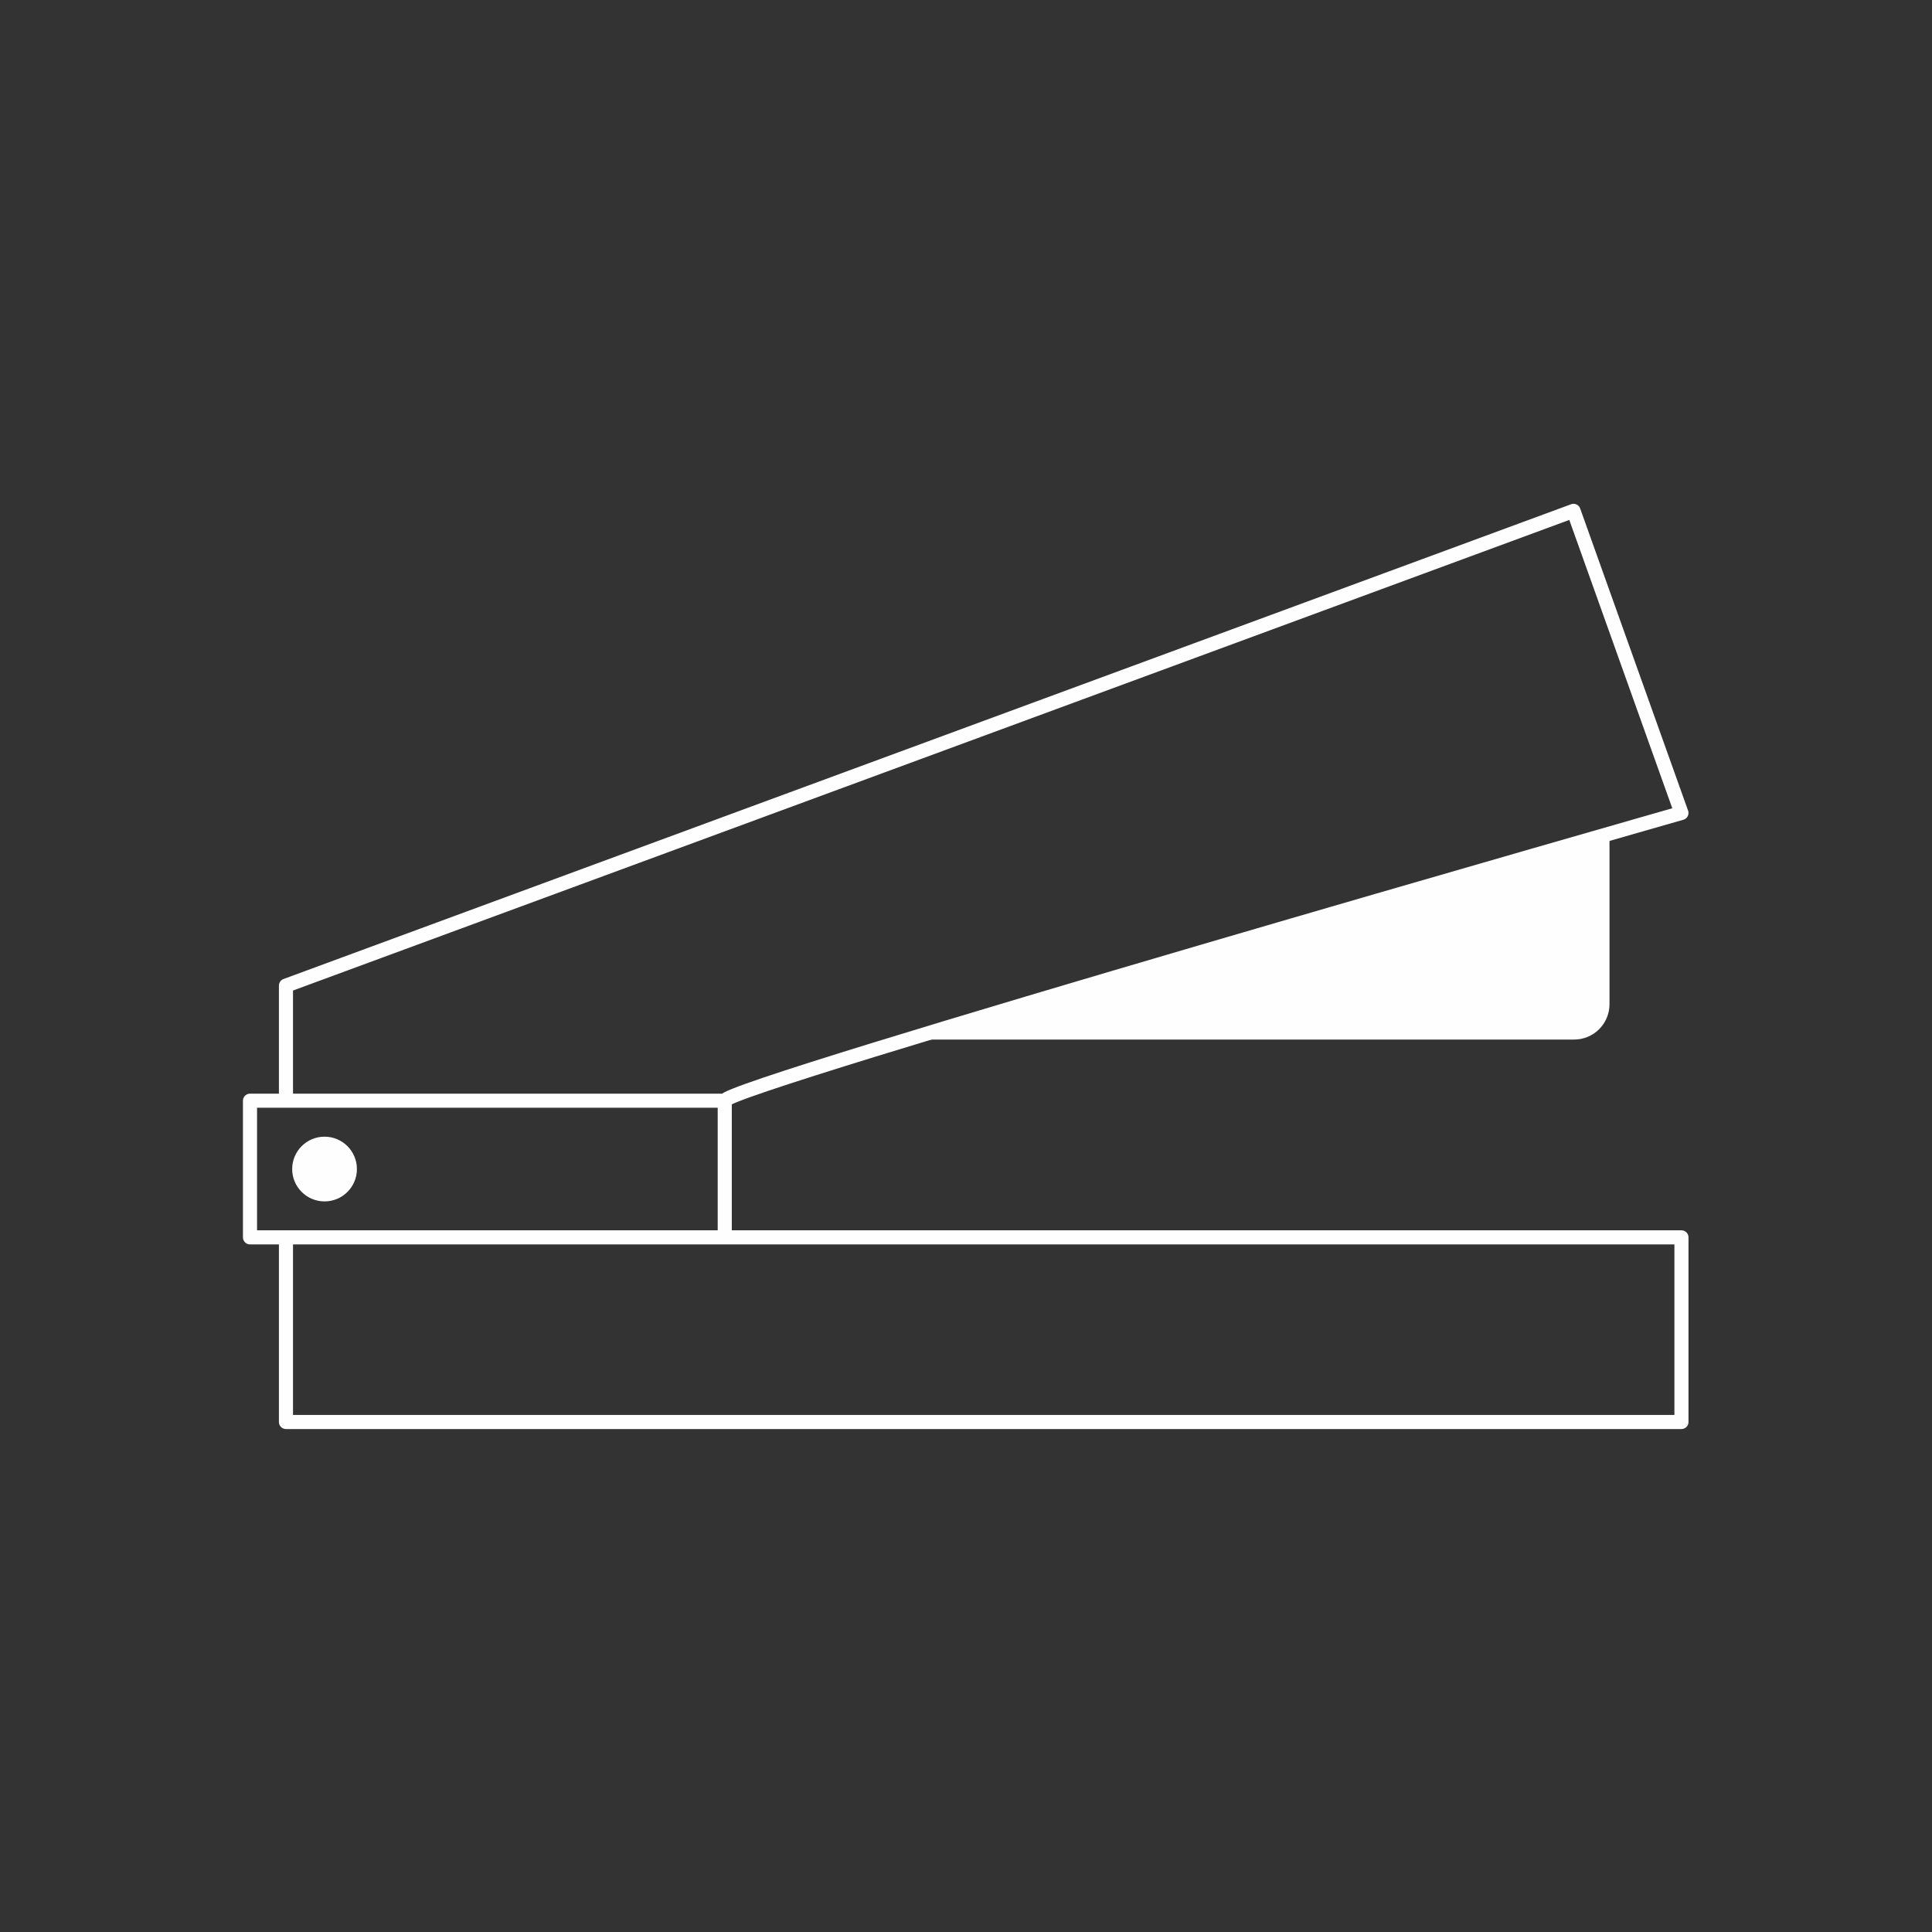 <?xml version="1.0" encoding="UTF-8"?>
<svg width="150px" height="150px" viewBox="0 0 150 150" version="1.1" xmlns="http://www.w3.org/2000/svg" xmlns:xlink="http://www.w3.org/1999/xlink">
    <rect x="0" y="0" width="150" height="150" fill="#333333" stroke="none"/>
    <title>Stationary</title>
    <g id="Stationary" stroke="none" stroke-width="1" fill="none" fill-rule="evenodd">
        <path d="M70.687,80.711 L122.215,80.711 C123.732,80.711 124.961,79.482 124.961,77.965 L124.961,64.72" id="Fill-34" fill="#FEFEFE"></path>
        <path d="M22.202,96.069 L22.202,110.403 L56.269,110.403 L130.547,110.403 L130.547,96.069 L56.269,96.069 L22.202,96.069 Z M130.547,63.119 L122.169,39.663 L22.202,76.523 L22.202,85.458 L56.269,85.458 C56.269,84.341 130.547,63.119 130.547,63.119 Z M22.202,85.458 L19.41,85.458 L19.41,96.069 L22.202,96.069 M22.202,96.069 L56.269,96.069 L56.269,85.458 L22.202,85.458" id="Stroke-35" stroke="#FEFEFE" stroke-width="1.094" stroke-linecap="round" stroke-linejoin="round"></path>
        <path d="M27.711,90.764 C27.711,92.152 26.586,93.277 25.198,93.277 C23.81,93.277 22.685,92.152 22.685,90.764 C22.685,89.376 23.81,88.251 25.198,88.251 C26.586,88.251 27.711,89.376 27.711,90.764" id="Fill-36" fill="#FEFEFE"></path>
    </g>
</svg>